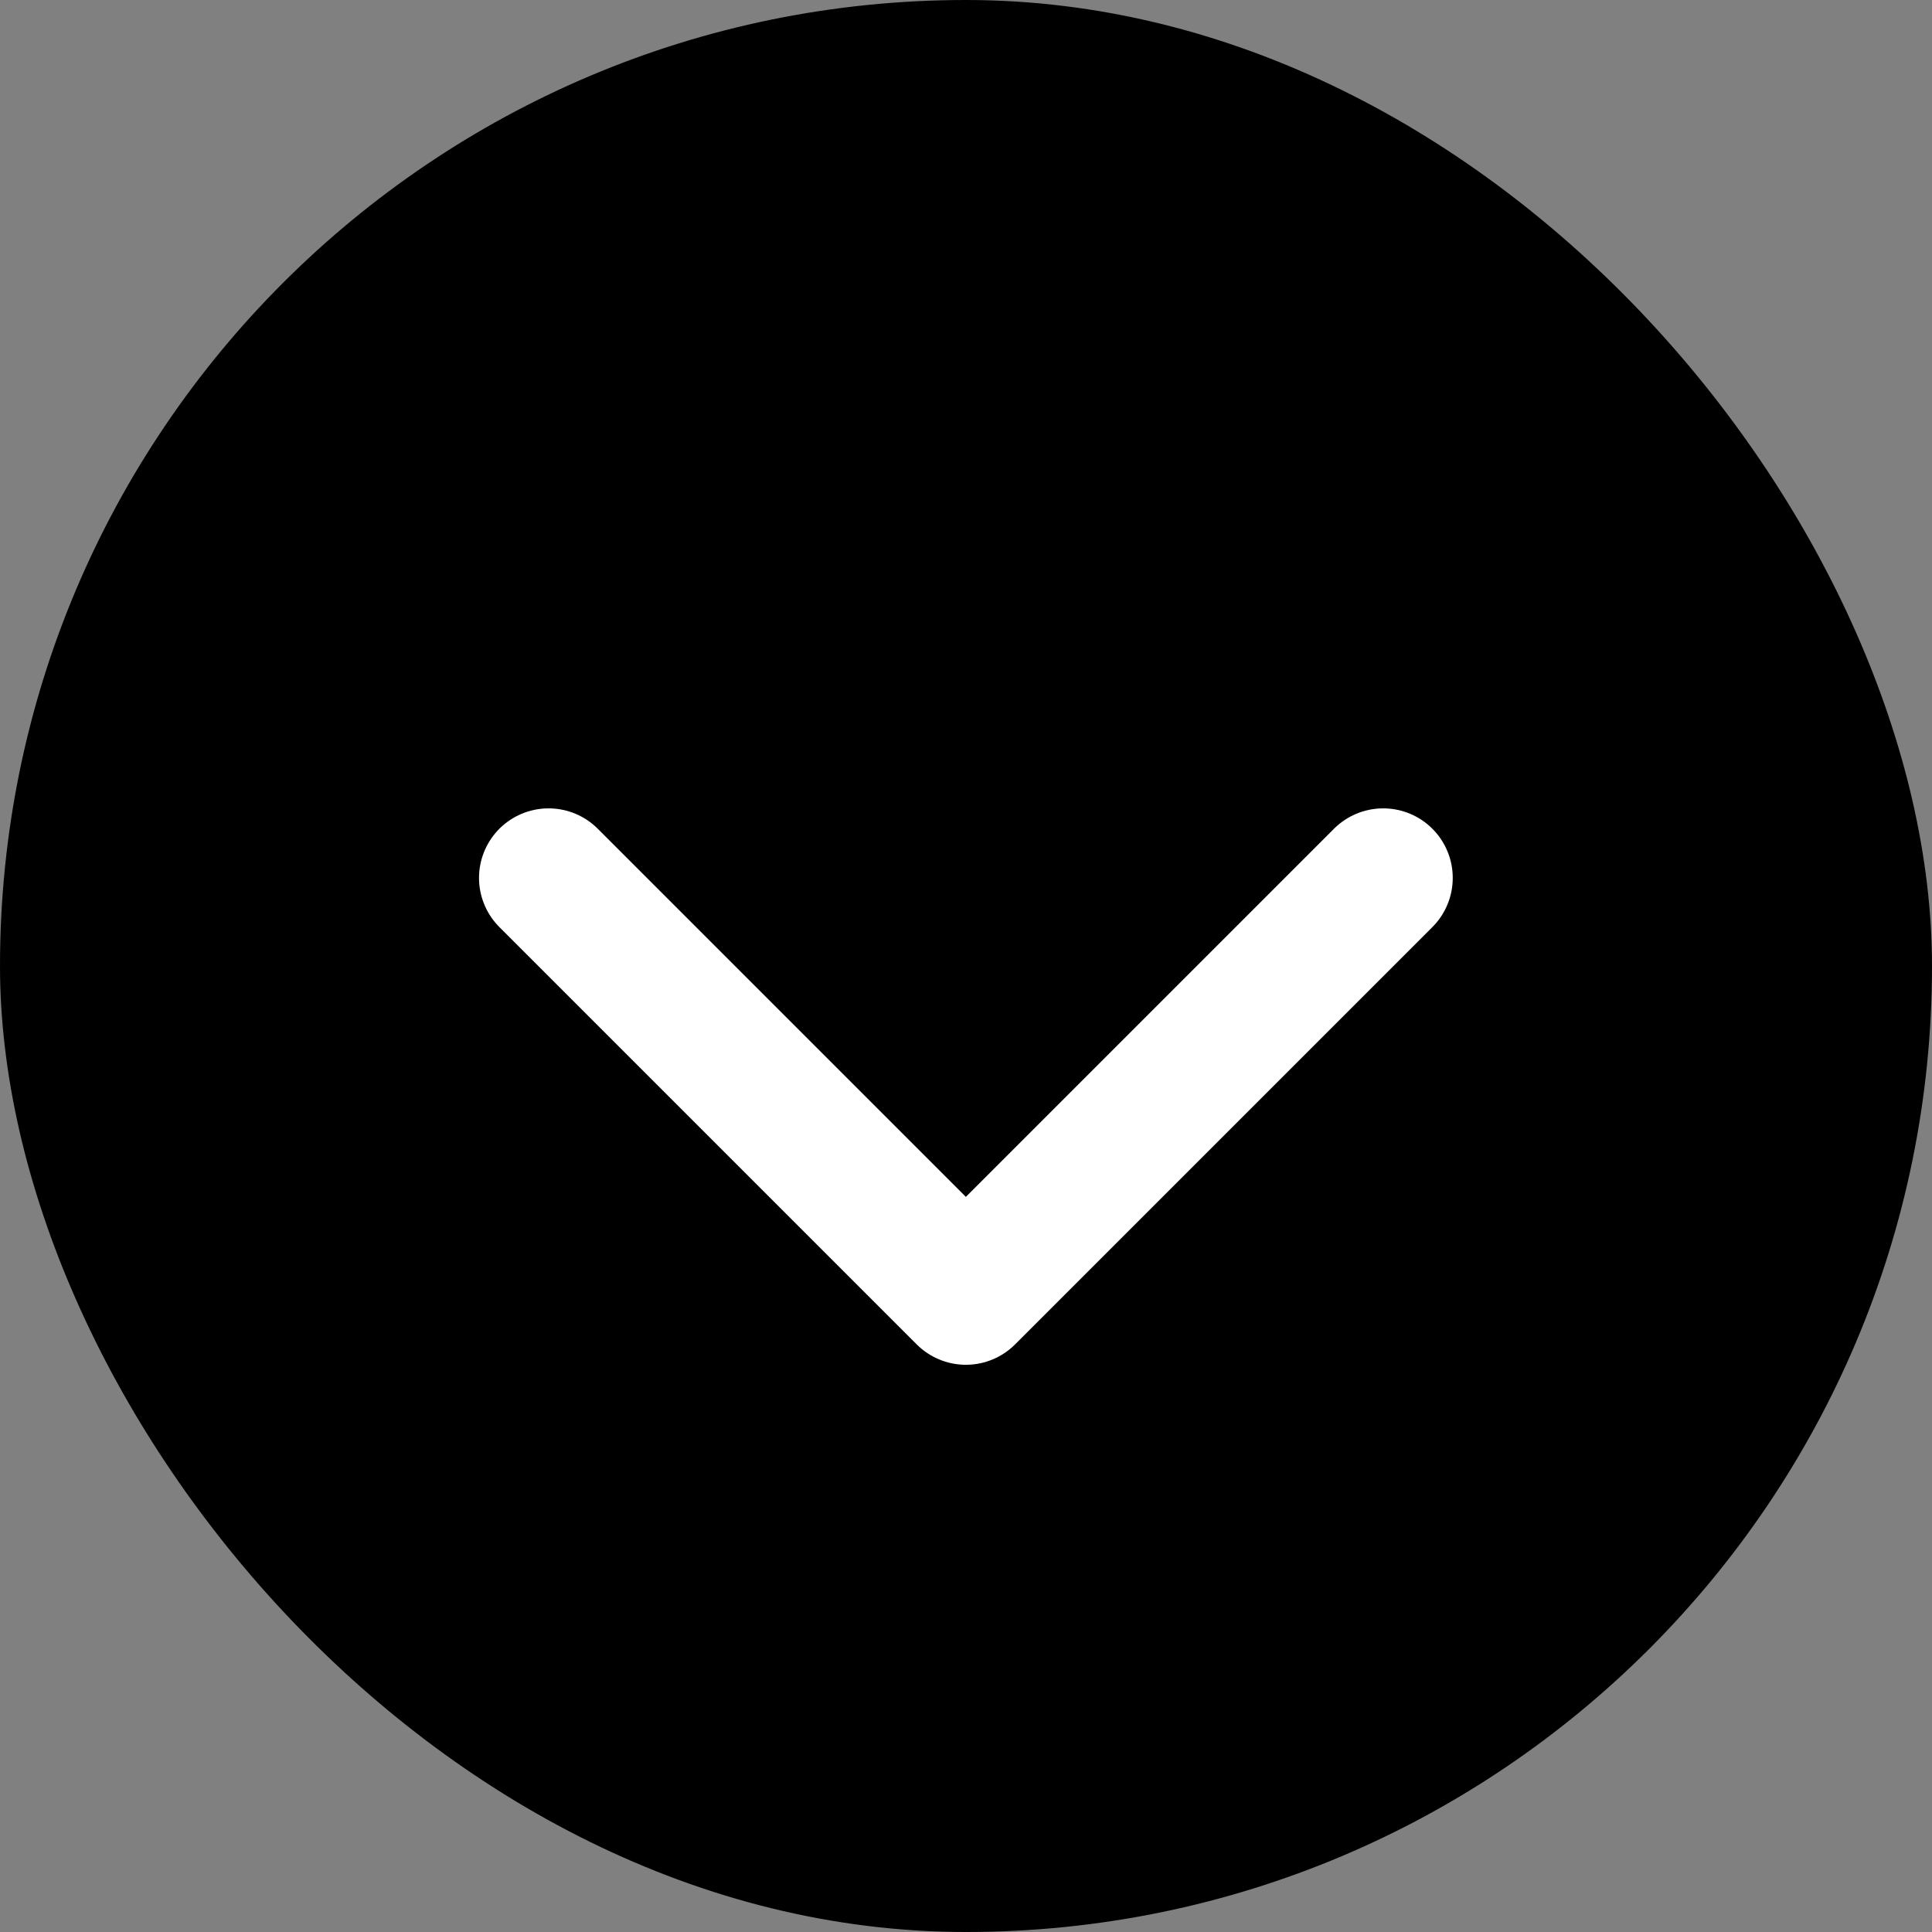 <svg width="32" height="32" viewBox="0 0 32 32" fill="none" xmlns="http://www.w3.org/2000/svg">
<rect x="0" y="0" width="32" height="32" fill="#808080" stroke="none"/>
<rect width="32" height="32" rx="16" fill="black"/>
<path d="M22.91 14.541L15.998 21.453L9.086 14.541" stroke="white" stroke-width="2.304" stroke-linecap="round" stroke-linejoin="round"/>
</svg>
